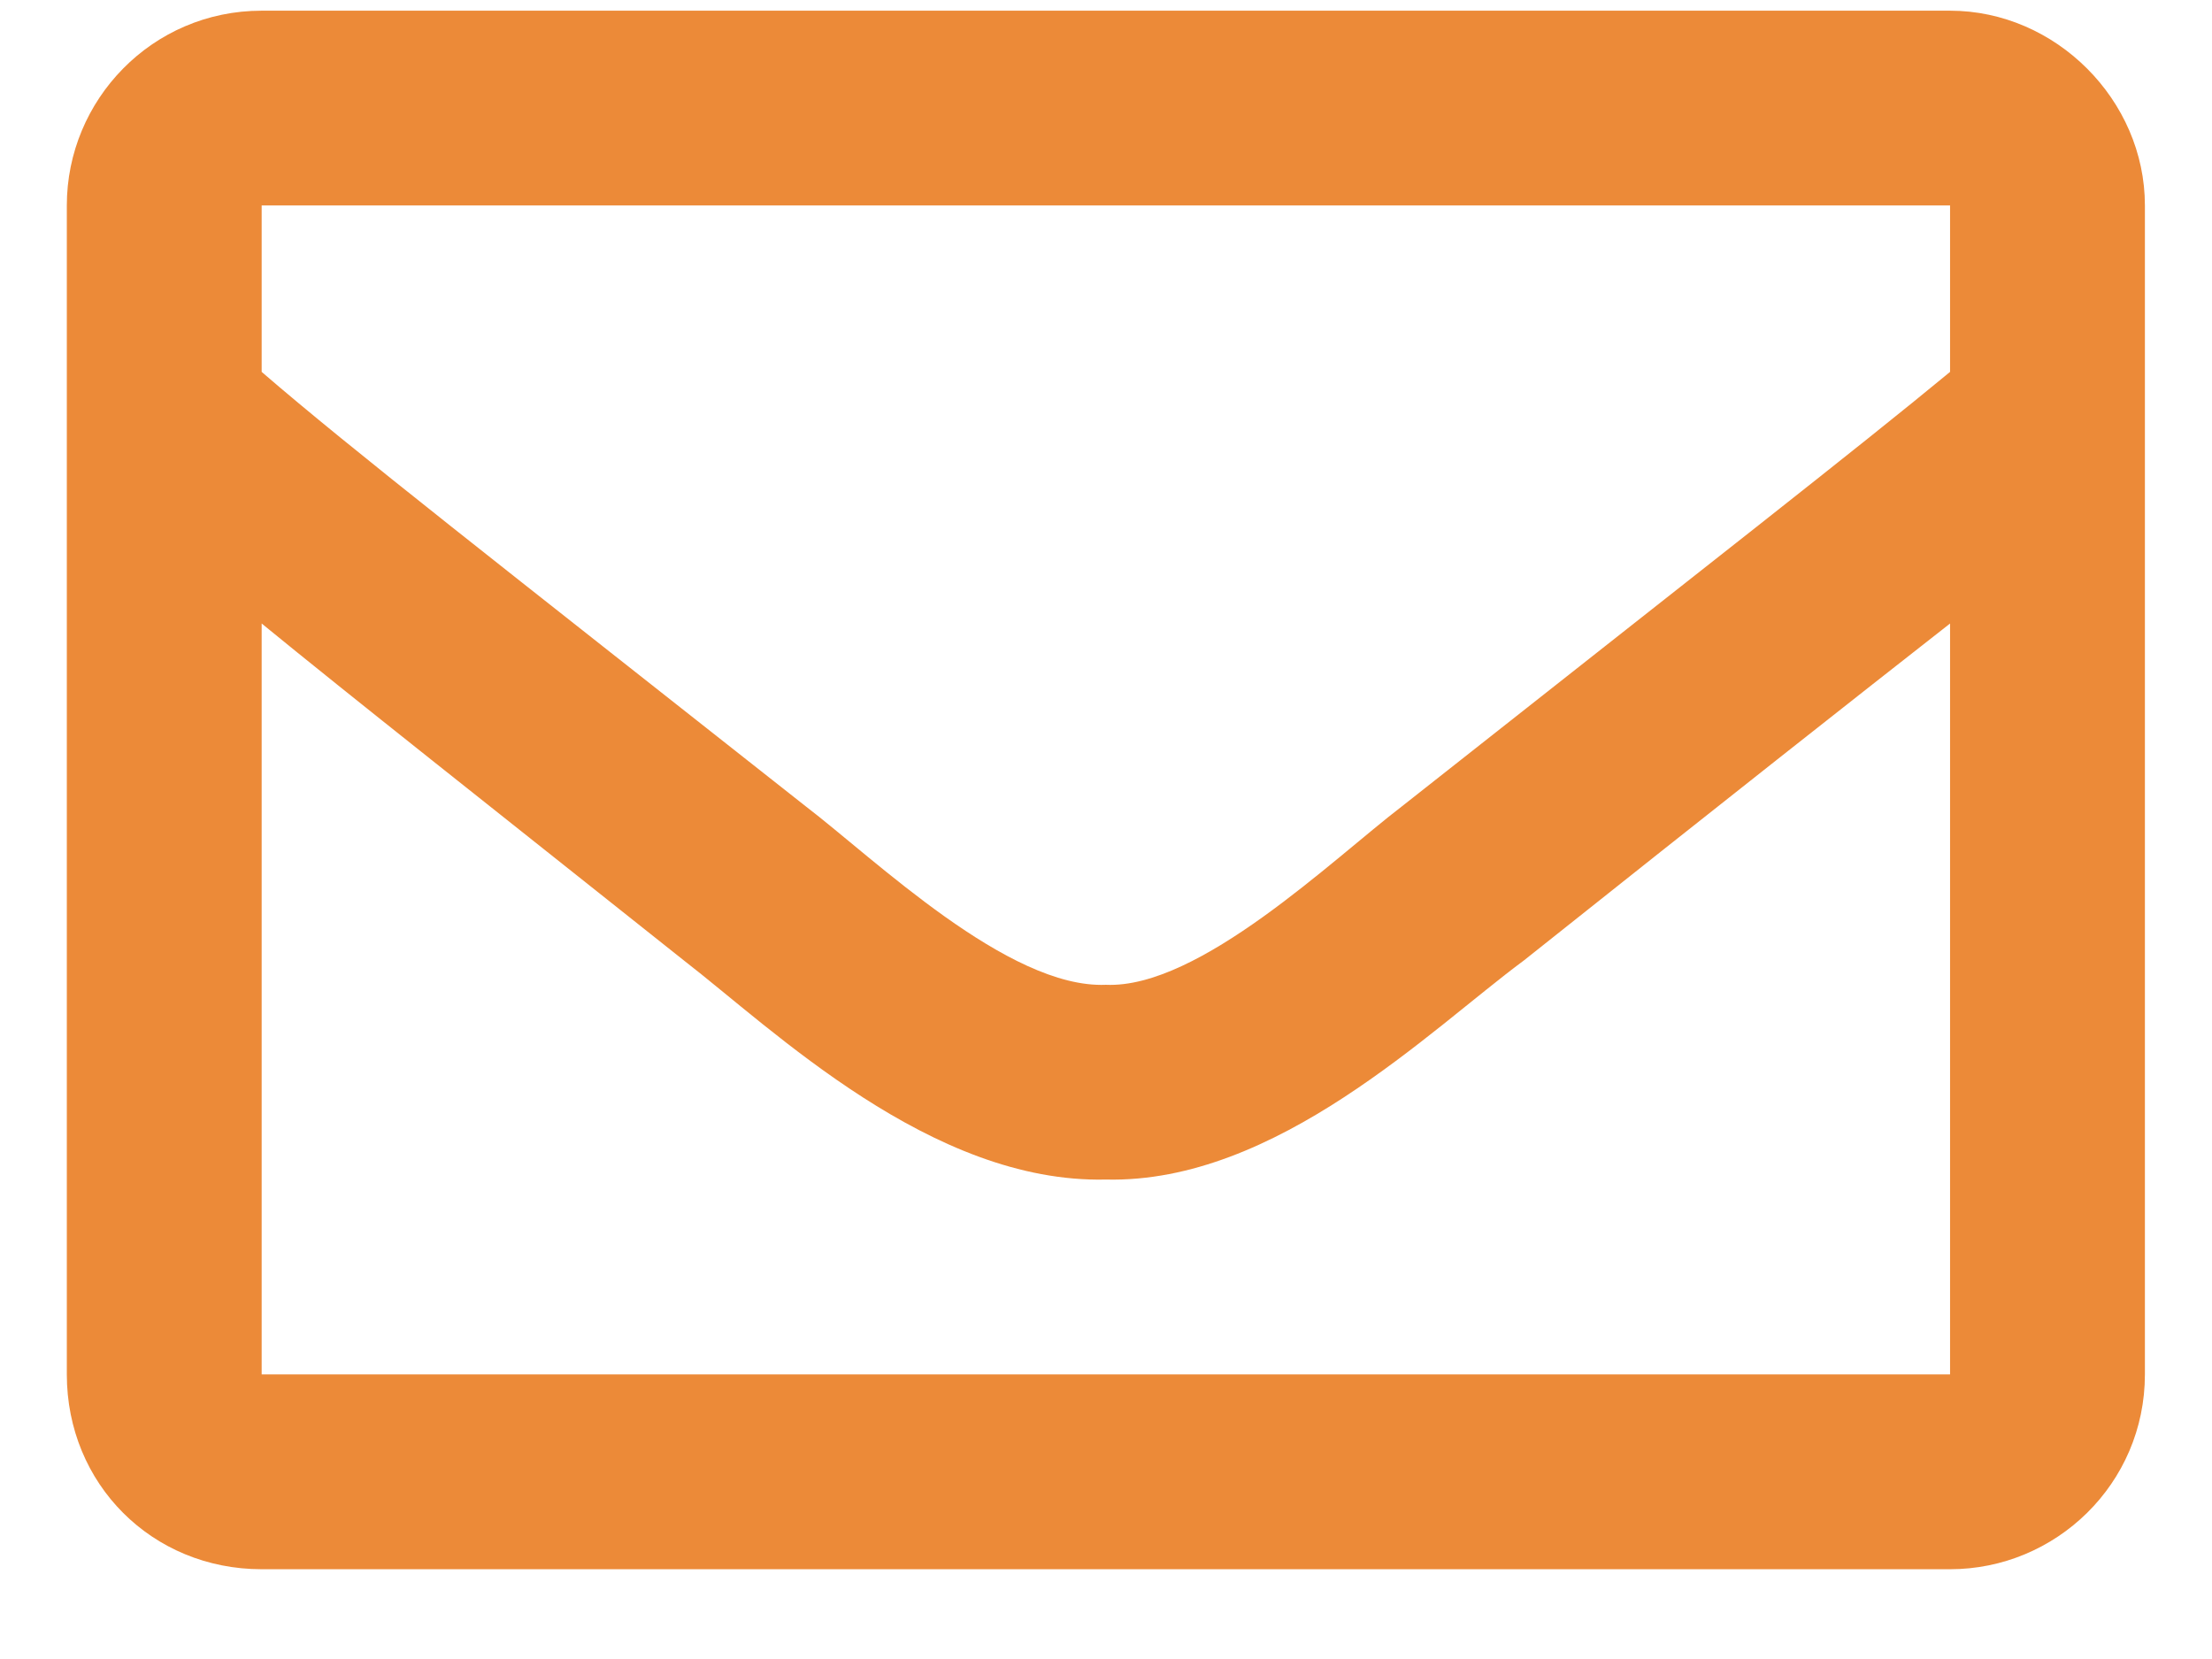 <svg width="24" height="18" viewBox="0 0 24 18" fill="none" xmlns="http://www.w3.org/2000/svg">
<path d="M21.158 0.116C22.303 0.116 23.272 1.085 23.272 2.229V14.912C23.272 16.101 22.303 17.026 21.158 17.026H2.839C1.65 17.026 0.725 16.101 0.725 14.912V2.229C0.725 1.085 1.65 0.116 2.839 0.116H21.158ZM21.158 2.229H2.839V4.035C3.808 4.872 5.393 6.105 8.74 8.747C9.489 9.319 10.942 10.729 11.999 10.685C13.011 10.729 14.465 9.319 15.213 8.747C18.56 6.105 20.145 4.872 21.158 4.035V2.229ZM2.839 14.912H21.158V6.765C20.145 7.558 18.692 8.703 16.535 10.42C15.522 11.169 13.848 12.842 11.999 12.798C10.105 12.842 8.388 11.169 7.419 10.42C5.261 8.703 3.808 7.558 2.839 6.765V14.912Z" fill="#EC8A38"/>
</svg>
